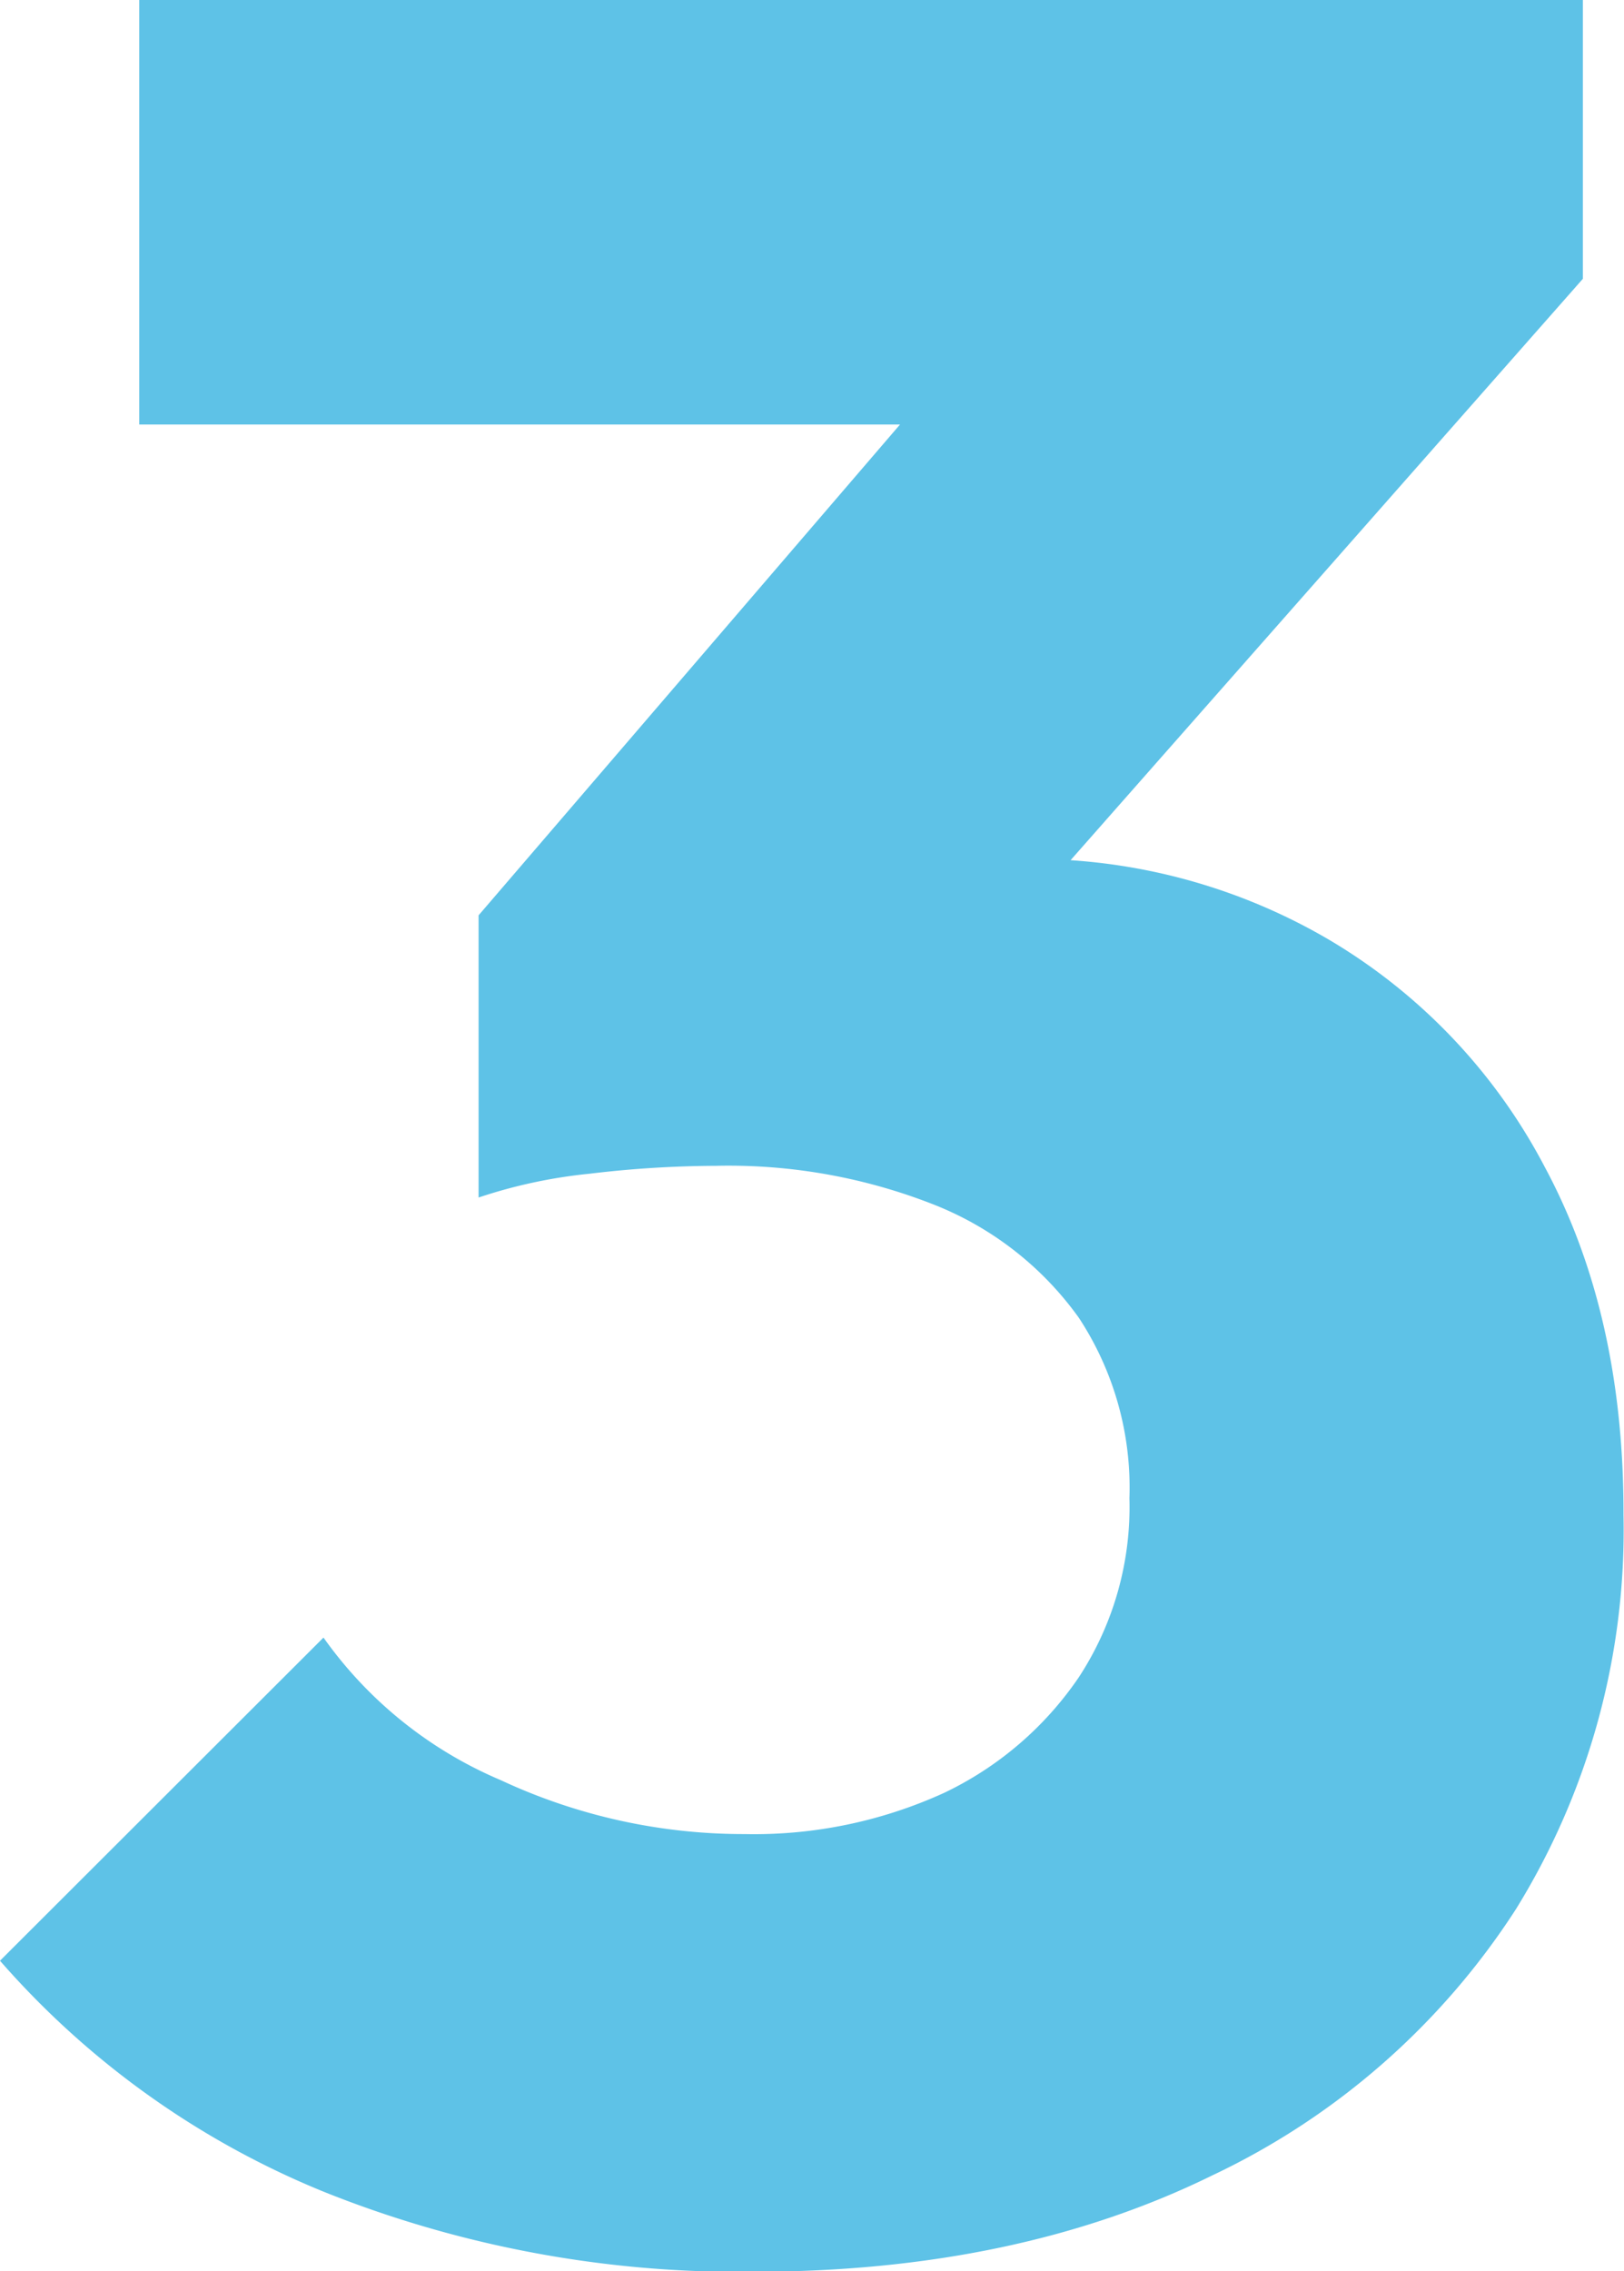 <?xml version="1.0" encoding="UTF-8"?> <svg xmlns="http://www.w3.org/2000/svg" viewBox="0 0 96.34 134.65"><defs><style>.cls-1{fill:#5ec2e7;}</style></defs><g id="QUIENES_SOMOS" data-name="QUIENES SOMOS"><path class="cls-1" d="M91.65,69.21A33.92,33.92,0,0,0,78.78,55.68,34.89,34.89,0,0,0,63.51,51L93.9,16.53V0H8.26V25.17H53.39l-25,29.1V71a30.11,30.11,0,0,1,6.57-1.41,64.25,64.25,0,0,1,7.51-.47A33.25,33.25,0,0,1,55.5,71.46,19.25,19.25,0,0,1,64,78.13a18.32,18.32,0,0,1,3,10.7,18.42,18.42,0,0,1-3,10.61A20.12,20.12,0,0,1,56,106.3a27.15,27.15,0,0,1-11.84,2.44,34.07,34.07,0,0,1-14.46-3.2,24.67,24.67,0,0,1-10.51-8.45L0,116.25A51.05,51.05,0,0,0,19.34,130a66.28,66.28,0,0,0,25.36,4.69q15.59,0,27.23-5.72a43.61,43.61,0,0,0,18-15.78,42.7,42.7,0,0,0,6.38-23.38Q96.34,77.94,91.65,69.21Z"></path></g></svg> 